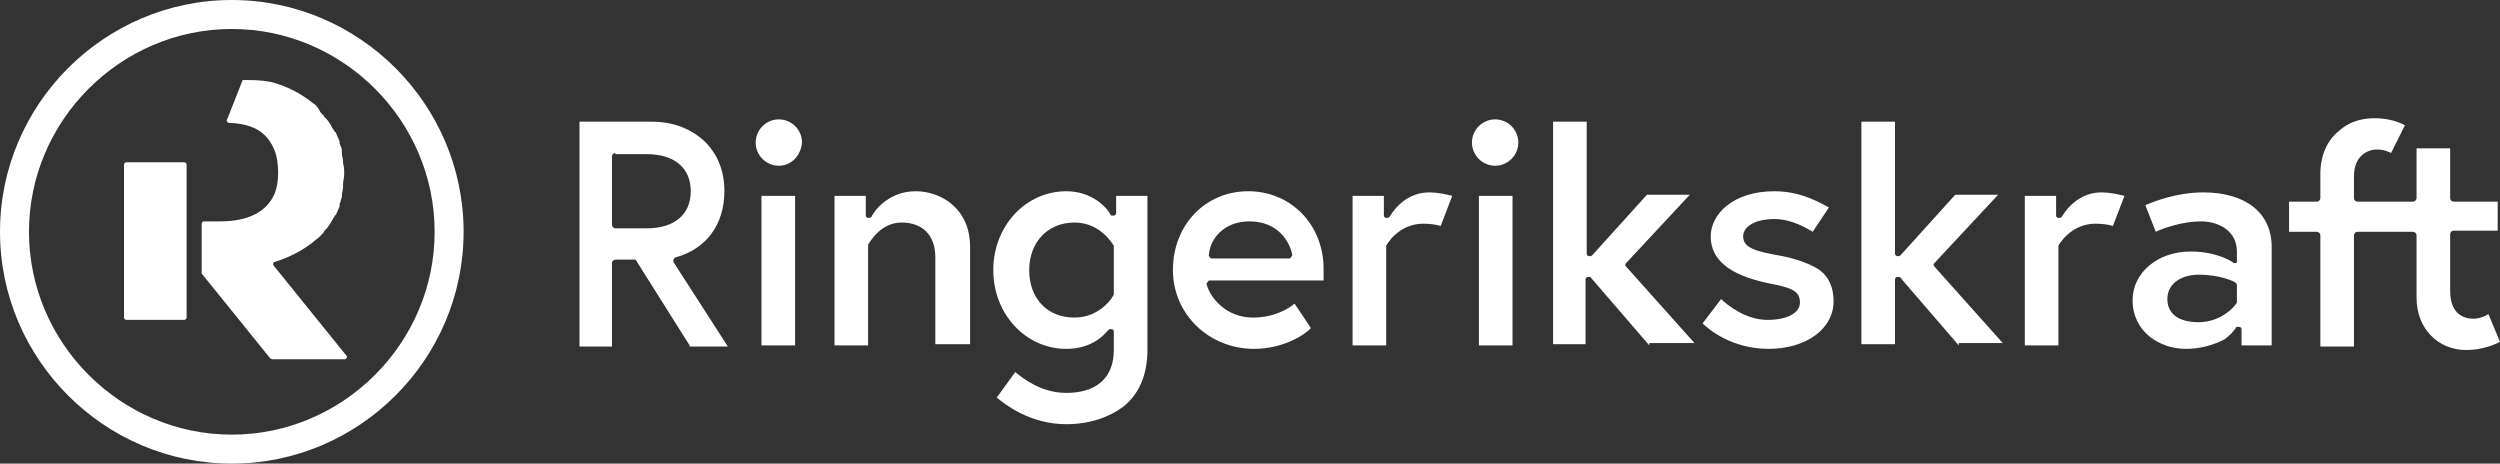 <?xml version="1.0" encoding="utf-8"?>
<!-- Generator: Adobe Illustrator 24.0.3, SVG Export Plug-In . SVG Version: 6.00 Build 0)  -->
<svg version="1.1" id="Layer_1" xmlns="http://www.w3.org/2000/svg" xmlns:xlink="http://www.w3.org/1999/xlink" x="0px" y="0px"
	 viewBox="0 0 215.7 40" style="enable-background:new 0 0 215.7 40;" xml:space="preserve">
<rect x="0" y="0" width="215.7" height="40" fill="#333333" stroke="none"/>
<style type="text/css">
	.st0{clip-path:url(#SVGID_2_);fill:#FFFFFF;}
</style>
<g>
	<defs>
		<rect id="SVGID_1_" width="215.7" height="40"/>
	</defs>
	<clipPath id="SVGID_2_">
		<use xlink:href="#SVGID_1_"  style="overflow:visible;"/>
	</clipPath>
	<path class="st0" d="M20,2.5C10.4,2.5,2.5,10.4,2.5,20S10.4,37.5,20,37.5S37.5,29.6,37.5,20S29.6,2.5,20,2.5 M20,40C9,40,0,31,0,20
		S9,0,20,0s20,9,20,20S31,40,20,40"/>
	<path class="st0" d="M10.9,27.6h5c0.1,0,0.2-0.1,0.2-0.2V14.2c0-0.1-0.1-0.2-0.2-0.2h-5c-0.1,0-0.2,0.1-0.2,0.2v13.2
		C10.7,27.5,10.8,27.6,10.9,27.6"/>
	<path class="st0" d="M23.6,22.9c-0.1-0.1,0-0.3,0.1-0.3c1.3-0.4,2.4-1,3.3-1.7l0,0c0,0,0,0,0,0c0.2-0.2,0.4-0.3,0.6-0.5
		c0,0,0,0,0,0c0.2-0.2,0.3-0.3,0.4-0.5c0.1-0.1,0.1-0.1,0.2-0.2c0.1-0.1,0.2-0.3,0.3-0.4c0-0.1,0.1-0.1,0.1-0.2
		c0.1-0.2,0.2-0.3,0.3-0.5c0,0,0.1-0.1,0.1-0.1c0.1-0.2,0.2-0.5,0.3-0.7c0-0.1,0-0.1,0-0.2c0.1-0.2,0.1-0.4,0.2-0.6
		c0-0.1,0-0.1,0-0.2c0-0.2,0.1-0.4,0.1-0.7c0-0.1,0-0.1,0-0.2c0-0.3,0.1-0.6,0.1-0.9l0,0v0h0c0,0,0,0,0,0c0,0,0,0,0,0c0,0,0,0,0,0v0
		l0,0c0-0.3,0-0.6-0.1-0.9c0-0.1,0-0.1,0-0.2c0-0.2-0.1-0.4-0.1-0.7c0-0.1,0-0.1,0-0.2c0-0.2-0.1-0.4-0.2-0.6c0,0,0-0.1,0-0.2
		c-0.1-0.2-0.2-0.5-0.3-0.7c0-0.1,0-0.1-0.1-0.1c-0.1-0.2-0.2-0.3-0.3-0.5c0-0.1-0.1-0.1-0.1-0.2c-0.1-0.1-0.2-0.3-0.3-0.4
		c-0.1-0.1-0.1-0.1-0.2-0.2c-0.1-0.2-0.3-0.3-0.4-0.5c0,0,0,0,0,0C27.4,9.2,27.2,9,27,8.9c0,0,0,0,0,0l0,0c-1-0.8-2.1-1.4-3.5-1.8
		c-0.5-0.1-1-0.2-2.4-0.2c-0.1,0-0.2,0-0.2,0.1l-1.3,3.3c-0.1,0.1,0,0.3,0.2,0.3c2.2,0.1,3.3,0.9,3.9,2.4c0.2,0.5,0.3,1.2,0.3,1.9
		c0,0.7-0.1,1.3-0.3,1.8c-0.7,1.6-2.3,2.4-4.7,2.4h-1.4c-0.1,0-0.2,0.1-0.2,0.2v4.2c0,0,0,0.1,0,0.1l5.9,7.3c0,0,0.1,0.1,0.2,0.1
		h6.2c0.2,0,0.3-0.2,0.2-0.3L23.6,22.9z"/>
	<path class="st0" d="M53.1,13.2c-0.1,0-0.3,0.1-0.3,0.3v5.9c0,0.1,0.1,0.3,0.3,0.3h2.7c2.4,0,3.8-1.2,3.8-3.2c0-2-1.4-3.2-3.8-3.2
		H53.1z M59.5,29.8l-4.6-7.3c0-0.1-0.1-0.1-0.2-0.1h-1.6c-0.1,0-0.3,0.1-0.3,0.3v7.2H50V10.5h6.2c1.9,0,3.4,0.6,4.6,1.7
		c1.1,1.1,1.7,2.5,1.7,4.3c0,2.9-1.6,5-4.2,5.7c-0.1,0-0.1,0.1-0.2,0.2c0,0.1,0,0.2,0,0.2l4.7,7.3H59.5z"/>
	<path class="st0" d="M67.2,14.3c-1.1,0-2-0.9-2-2c0-1.1,0.9-2,2-2c1.1,0,2,0.9,2,2C69.1,13.4,68.3,14.3,67.2,14.3 M65.7,16.9h2.9
		v12.9h-2.9V16.9z"/>
	<path class="st0" d="M80.7,29.8v-7.6c0-1.9-1.1-3-2.9-3c-1.9,0-2.8,1.8-2.9,1.9c0,0,0,0.1,0,0.1v8.6H72V16.9h2.7v1.7
		c0,0.1,0.1,0.2,0.2,0.2c0,0,0,0,0.1,0c0.1,0,0.2-0.1,0.2-0.1c0-0.1,1.2-2.2,3.8-2.2c2.2,0,4.7,1.5,4.7,4.8v8.4H80.7z"/>
	<path class="st0" d="M92.7,19.2c-2.3,0-3.9,1.7-3.9,4.1c0,2.5,1.6,4.1,3.9,4.1c2.3,0,3.4-1.9,3.4-2c0,0,0-0.1,0-0.1v-4
		c0,0,0-0.1,0-0.1C96,21.1,95,19.2,92.7,19.2 M92,36.6c-3.2,0-5.4-1.8-6-2.3l1.6-2.2c0.6,0.5,2.2,1.8,4.4,1.8c2.6,0,4.1-1.3,4.1-3.7
		v-1.6c0-0.1-0.1-0.2-0.2-0.2c0,0-0.1,0-0.1,0c-0.1,0-0.1,0-0.2,0.1c-0.4,0.5-1.5,1.6-3.6,1.6c-3.5,0-6.3-3-6.3-6.8s2.8-6.8,6.3-6.8
		c2.6,0,3.8,1.9,3.8,2c0,0.1,0.1,0.1,0.2,0.1c0,0,0,0,0.1,0c0.1,0,0.2-0.1,0.2-0.2v-1.5H99v13.3c0,2.1-0.7,3.8-2.1,4.9
		C95.7,36,94,36.6,92,36.6"/>
	<path class="st0" d="M107.8,19.1c-2.2,0-3.4,1.5-3.5,2.9c0,0.1,0,0.1,0.1,0.2c0,0.1,0.1,0.1,0.2,0.1h6.6c0.1,0,0.1,0,0.2-0.1
		c0-0.1,0.1-0.1,0.1-0.2C111.3,20.9,110.3,19.1,107.8,19.1 M108.2,30.1c-3.9,0-7-3-7-6.8c0-3.9,2.8-6.8,6.5-6.8
		c3.7,0,6.5,2.9,6.5,6.7c0,0.2,0,0.6,0,1h-9.8c-0.1,0-0.1,0-0.2,0.1c0,0.1-0.1,0.1-0.1,0.2c0.3,1.2,1.7,2.9,4,2.9
		c1.9,0,3.1-0.8,3.6-1.2l1.4,2.1C112.7,28.8,110.8,30.1,108.2,30.1"/>
	<path class="st0" d="M116.7,29.8V16.9h2.7v1.7c0,0.1,0.1,0.2,0.2,0.2c0,0,0,0,0.1,0c0.1,0,0.2-0.1,0.2-0.1c0,0,1.1-2.1,3.4-2.1
		c0.8,0,1.6,0.2,2,0.3l-1,2.6c-0.3-0.1-0.8-0.2-1.5-0.2c-2.2,0-3.2,1.9-3.2,1.9c0,0,0,0.1,0,0.1v8.5H116.7z"/>
	<path class="st0" d="M129,14.3c-1.1,0-2-0.9-2-2c0-1.1,0.9-2,2-2c1.1,0,2,0.9,2,2C131,13.4,130.1,14.3,129,14.3 M127.6,16.9h2.9
		v12.9h-2.9V16.9z"/>
	<path class="st0" d="M142.3,29.8l-5-5.8c0-0.1-0.1-0.1-0.2-0.1c0,0-0.1,0-0.1,0c-0.1,0-0.2,0.1-0.2,0.2v5.6H134V10.5h2.9v11.4
		c0,0.1,0.1,0.2,0.2,0.2c0,0,0.1,0,0.1,0c0.1,0,0.1,0,0.2-0.1l4.7-5.2h3.7l-5.5,5.9c-0.1,0.1-0.1,0.2,0,0.3l5.9,6.6H142.3z"/>
	<path class="st0" d="M152.6,30.1c-3.2,0-5.2-1.7-5.7-2.2l1.6-2.1c0.5,0.5,2.1,1.8,4,1.8c1.7,0,2.8-0.6,2.8-1.5
		c0-1.1-0.9-1.3-2.9-1.7c-3.2-0.7-4.8-2-4.8-4c0-1.9,1.9-3.9,5.5-3.9c2.4,0,4.1,1.1,4.7,1.4l-1.4,2.1c-0.5-0.3-1.8-1.1-3.3-1.1
		c-1.6,0-2.7,0.6-2.7,1.5c0,1,1.1,1.3,3.4,1.7c1,0.2,2.3,0.6,3.2,1.2c0.8,0.6,1.2,1.5,1.2,2.7C158.2,28.4,155.8,30.1,152.6,30.1"/>
	<path class="st0" d="M169,29.8l-5-5.8c0-0.1-0.1-0.1-0.2-0.1c0,0-0.1,0-0.1,0c-0.1,0-0.2,0.1-0.2,0.2v5.6h-2.9V10.5h2.9v11.4
		c0,0.1,0.1,0.2,0.2,0.2c0,0,0.1,0,0.1,0c0.1,0,0.1,0,0.2-0.1l4.7-5.2h3.7l-5.5,5.9c-0.1,0.1-0.1,0.2,0,0.3l5.9,6.6H169z"/>
	<path class="st0" d="M174.7,29.8V16.9h2.7v1.7c0,0.1,0.1,0.2,0.2,0.2c0,0,0,0,0.1,0c0.1,0,0.2-0.1,0.2-0.1c0,0,1.1-2.1,3.4-2.1
		c0.8,0,1.6,0.2,2,0.3l-1,2.6c-0.3-0.1-0.8-0.2-1.5-0.2c-2.2,0-3.2,1.9-3.2,1.9c0,0,0,0.1,0,0.1v8.5H174.7z"/>
	<path class="st0" d="M189.7,23.7c-1.4,0-2.7,0.7-2.7,2.1c0,1.3,1,2,2.7,2c2.1,0,3.3-1.6,3.3-1.7c0,0,0-0.1,0-0.1v-1.4
		c0-0.1-0.1-0.2-0.1-0.2C192.8,24.3,191.6,23.7,189.7,23.7 M188.6,30.1c-2.3,0-4.6-1.5-4.6-4.2c0-2.4,2.2-4.2,5-4.2
		c2.3,0,3.6,0.9,3.6,0.9c0,0,0.1,0.1,0.2,0.1c0,0,0.1,0,0.1,0c0.1,0,0.1-0.1,0.1-0.2v-0.8c0-1.8-1.6-2.6-3.1-2.6
		c-1.6,0-3.3,0.6-3.9,0.9l-0.9-2.3c0.7-0.3,2.7-1.1,5-1.1c3.7,0,5.9,1.8,5.9,4.7v8.5h-2.6v-1.4c0-0.1-0.1-0.2-0.2-0.2c0,0,0,0-0.1,0
		c-0.1,0-0.2,0-0.2,0.1c0,0-0.3,0.5-1,1C190.9,29.8,189.8,30.1,188.6,30.1"/>
	<path class="st0" d="M214.7,27.1c-0.3,0.2-0.8,0.4-1.3,0.4c-0.7,0-2-0.3-2-2.4v-4.9c0-0.1,0.1-0.3,0.3-0.3h3.8v-2.5h-3.8
		c-0.1,0-0.3-0.1-0.3-0.3v-4.3h-2.9v4.3c0,0.1-0.1,0.3-0.3,0.3h-4.8c-0.1,0-0.3-0.1-0.3-0.3v-1.9c0-1.7,1.1-2.3,2-2.3
		c0.6,0,1,0.2,1.2,0.3l1.2-2.4c-0.4-0.2-1.3-0.6-2.6-0.6c-0.7,0-2,0.1-3.1,1.1c-1,0.8-1.6,2.1-1.6,3.7v2.1c0,0.1-0.1,0.3-0.3,0.3
		h-2.4V20h2.4c0.1,0,0.3,0.1,0.3,0.3v9.6h2.9v-9.6c0-0.1,0.1-0.3,0.3-0.3h4.8c0.1,0,0.3,0.1,0.3,0.3v5.4c0,2.6,1.8,4.5,4.3,4.5
		c1.4,0,2.5-0.5,2.9-0.7L214.7,27.1z"/>
</g>
</svg>
